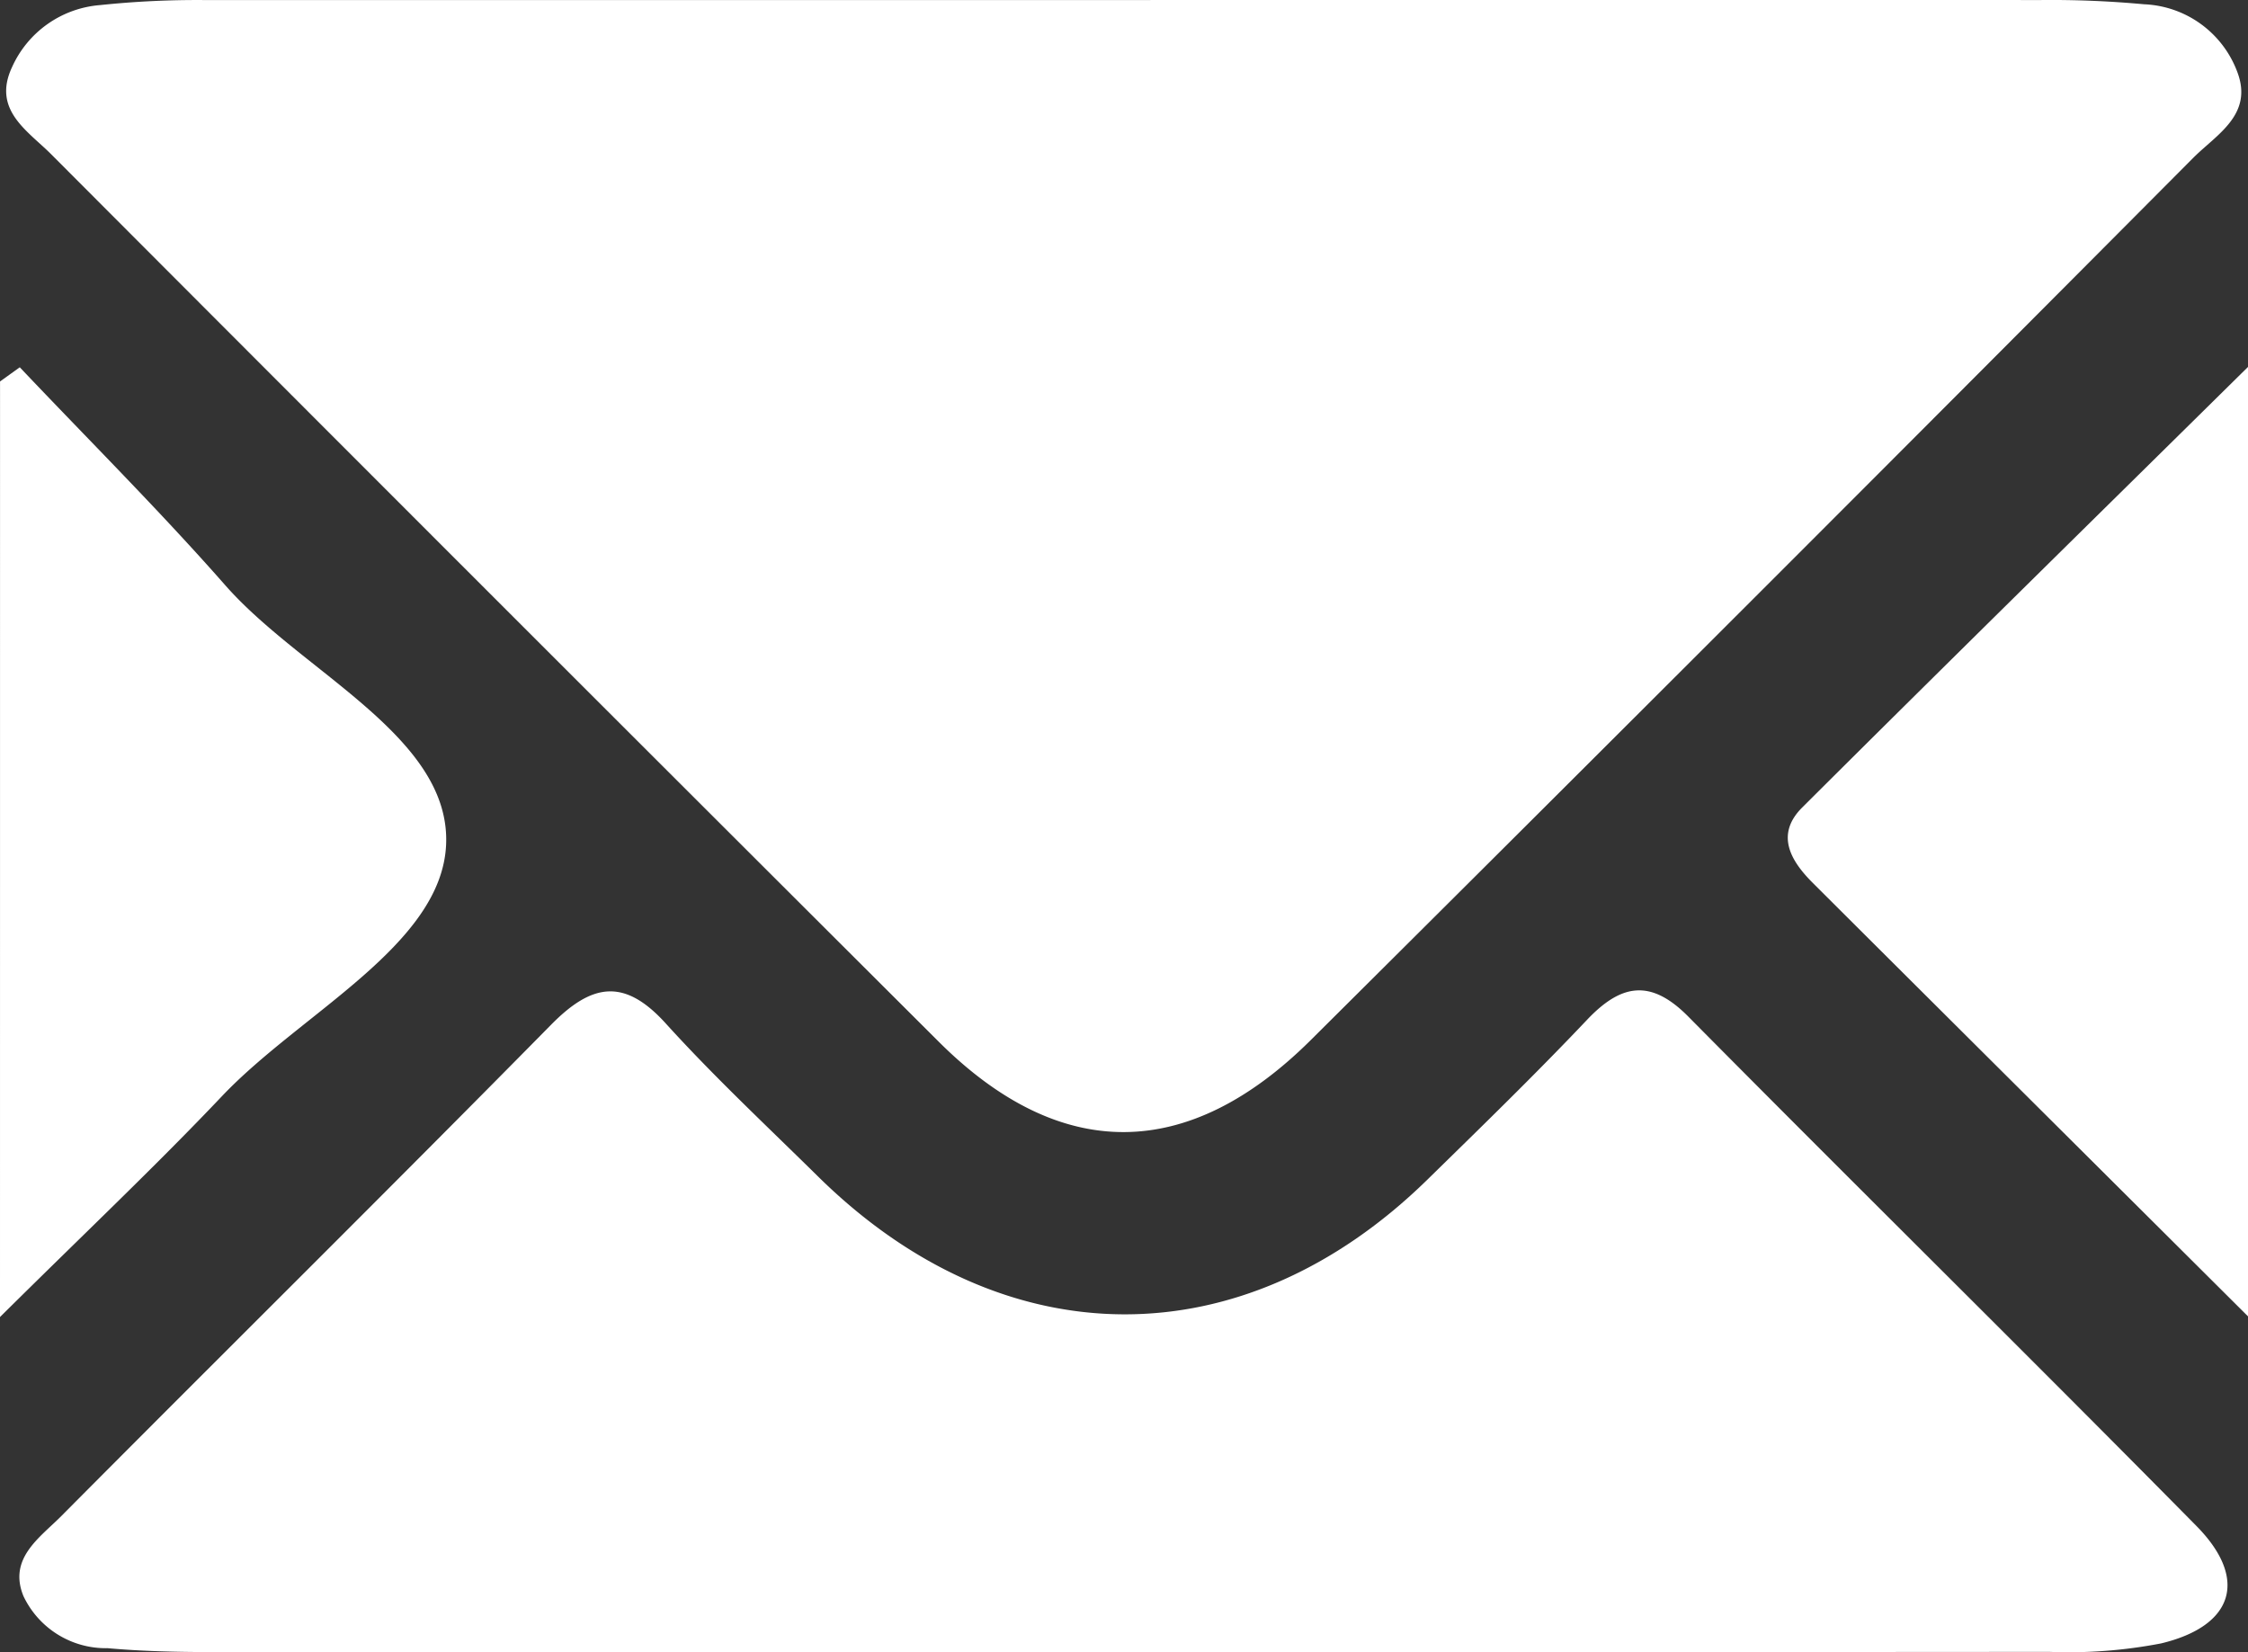 <svg xmlns="http://www.w3.org/2000/svg" width="53.084" height="39.012" viewBox="0 0 53.084 39.012">
  <rect x="0" y="0" width="53.084" height="39.012" fill="#333333" stroke="none"/>
  <g id="OkQDqK" transform="translate(-417.01 -338.862)">
    <g id="グループ_4" data-name="グループ 4" transform="translate(417.01 338.862)">
      <path id="パス_2" data-name="パス 2" d="M443.714,338.863q-10.946,0-21.891,0a21.989,21.989,0,0,0-2.448.119,2.494,2.494,0,0,0-2.08,1.464c-.473,1.009.364,1.5.916,2.051q10.476,10.5,20.979,20.974c2.865,2.848,5.879,2.826,8.776-.055q10.446-10.386,20.836-20.828c.549-.55,1.421-1.017,1.04-2.025a2.458,2.458,0,0,0-2.2-1.6,23.833,23.833,0,0,0-2.449-.1Q454.454,338.856,443.714,338.863Zm-.22,39.01q10.953,0,21.906-.008a11.521,11.521,0,0,0,2.643-.2c1.719-.413,2.064-1.526.834-2.772-3.978-4.032-8.016-8.005-12-12.028-.891-.9-1.59-.773-2.4.086-1.22,1.287-2.494,2.524-3.762,3.765-4.356,4.262-10,4.237-14.374-.062-1.217-1.2-2.465-2.364-3.61-3.627-.979-1.08-1.745-.947-2.71.033-3.831,3.889-7.716,7.727-11.565,11.6-.51.512-1.258,1-.891,1.891a2.152,2.152,0,0,0,1.987,1.227c.814.073,1.635.091,2.453.092Q432.745,377.88,443.494,377.873Zm26.6-7.931V347.526c-3.675,3.625-7.112,7-10.525,10.4-.641.638-.279,1.257.245,1.78C463.138,363.02,466.468,366.332,470.094,369.943Zm-53.084.017c2.009-1.991,3.67-3.558,5.24-5.213,1.868-1.97,5.183-3.565,5.294-5.934.119-2.553-3.4-4.066-5.216-6.133-1.556-1.769-3.23-3.434-4.851-5.145l-.466.335Z" transform="translate(-417.01 -338.862)" fill="#fff"/>
    </g>
  </g>
</svg>
